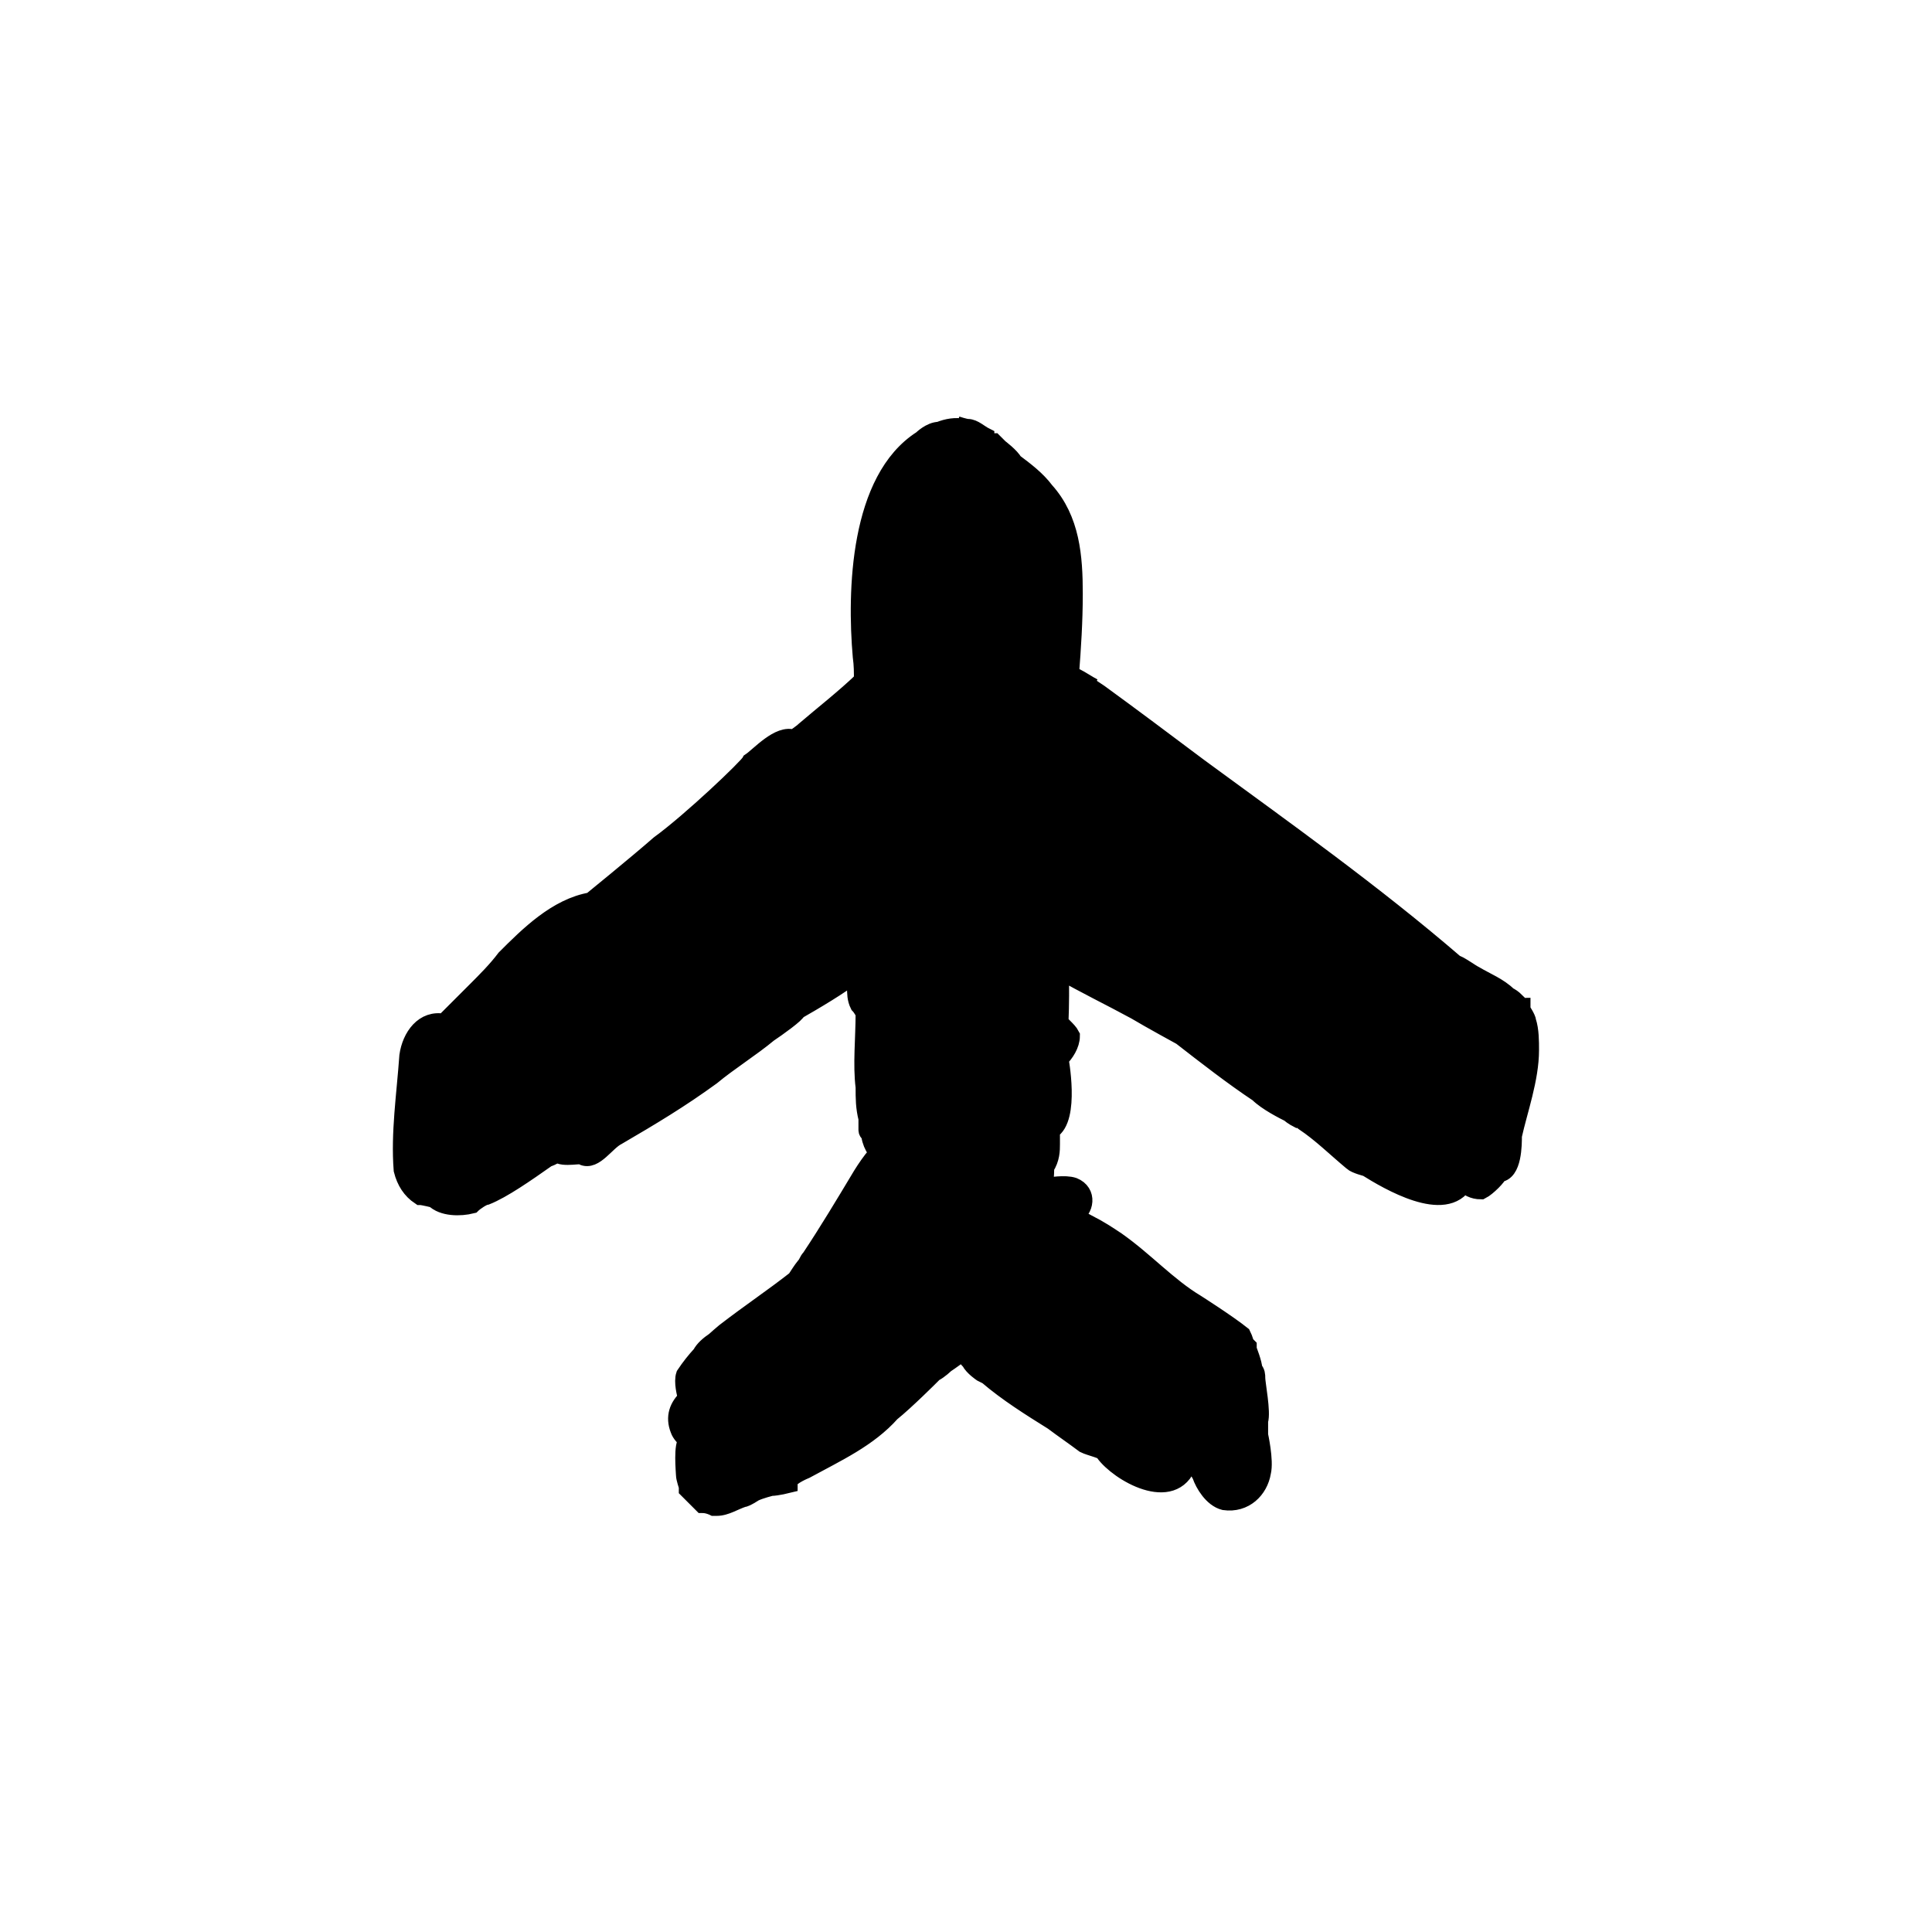 <?xml version="1.0" encoding="UTF-8"?>
<!-- Uploaded to: ICON Repo, www.iconrepo.com, Generator: ICON Repo Mixer Tools -->
<svg width="800px" height="800px" version="1.1" viewBox="144 144 512 512" xmlns="http://www.w3.org/2000/svg">
 <path transform="matrix(5.038 0 0 5.038 148.09 148.09)" d="m79.495 52.925c0-0.15-0.3-0.6-0.3-0.6v-0.15c-0.15 0-0.3-0.15-0.3-0.3-0.134-0.134-0.267-0.223-0.4-0.284-0.457-0.468-1.206-0.769-1.7-1.066-0.3-0.15-0.9-0.6-1.05-0.6-4.35-3.75-9-7.05-13.5-10.35-1.8-1.35-3.6-2.7-5.25-3.9-0.3-0.2-0.6-0.4-0.9-0.6l0.6 0.3c-0.272-0.136-0.64-0.393-1.041-0.594-0.003-0.002-0.006-0.004-0.009-0.006-0.04-0.04-0.114-0.08-0.199-0.117 0.109-1.401 0.199-2.806 0.199-4.233 0-1.95-0.15-3.9-1.5-5.4-0.45-0.6-1.05-1.05-1.65-1.5-0.15-0.3-0.75-0.75-0.75-0.75l-0.3-0.3c-0.15 0-0.45-0.15-0.45-0.3-0.3-0.15-0.6-0.45-0.9-0.45-0.15 0-0.6-0.15-0.6-0.15l0.361 0.135c-0.409-0.07-0.809-0.016-1.261 0.165-0.45 0-0.9 0.45-0.9 0.45-3.3 2.1-3.45 7.95-3.15 11.4 0.06 0.422 0.066 0.844 0.059 1.266-0.992 0.954-2.086 1.799-3.059 2.634-0.15 0.15-0.6 0.45-0.6 0.45-0.75-0.3-1.8 0.9-2.25 1.2-0.15 0.3-3.15 3.15-4.8 4.35-1.2 1.05-3.6 3-3.6 3-1.8 0.3-3.3 1.8-4.5 3-0.45 0.6-1.05 1.2-1.5 1.65l-0.9 0.9c-0.281 0.281-0.562 0.562-0.843 0.843-1.055-0.228-1.718 0.732-1.857 1.707-0.15 2.1-0.45 4.05-0.3 6 0.15 0.6 0.45 1.05 0.9 1.35 0.15 0 0.75 0.15 0.75 0.15 0.45 0.45 1.35 0.45 1.95 0.3 0.15-0.15 0.6-0.45 0.75-0.45 0.867-0.347 2.082-1.193 3.215-1.991 0.263-0.08 0.535-0.259 0.535-0.259 0.3 0.3 1.35 0 1.35 0.15 0.6 0.3 1.2-0.75 1.8-1.05 1.8-1.05 3.3-1.95 4.95-3.15 0.9-0.75 2.1-1.5 3-2.25 0.45-0.3 1.5-1.05 1.5-1.2 0.878-0.502 2.274-1.317 3.149-2.01 0 0.262 7.75e-4 0.523 7.75e-4 0.81 0 0.3 0 0.6 0.15 0.9 0.15 0.15 0.3 0.45 0.3 0.45 0 1.35-0.15 2.7 0 3.9 0 0.6 0 1.05 0.15 1.65v0.6c0 0.15 0.15 0.15 0.15 0.3 0.038 0.267 0.146 0.524 0.3 0.744v0.156c0 0.048 0.002 0.1 0.002 0.149-0.27 0.314-0.52 0.679-0.752 1.051-0.9 1.5-1.8 3-2.7 4.35-0.15 0.15-0.15 0.3-0.3 0.45-0.172 0.215-0.318 0.455-0.472 0.687-1.194 0.938-2.349 1.702-3.728 2.763-0.196 0.163-0.373 0.318-0.543 0.472-0.303 0.203-0.577 0.44-0.71 0.702-0.3 0.326-0.575 0.669-0.847 1.077-0.117 0.35 0.038 0.967 0.113 1.226-0.46 0.428-0.676 0.964-0.413 1.624 0.07 0.211 0.273 0.42 0.468 0.585-0.006 0.002-0.012 0.015-0.018 0.015-0.3 0.15-0.15 1.65-0.15 1.8 0 0.15 0.15 0.6 0.15 0.6v0.15l0.75 0.75c0.3 0 0.6 0.15 0.6 0.15h0.15c0.45 0 0.9-0.3 1.35-0.45 0.15 0 0.6-0.3 0.6-0.3 0.3-0.15 0.9-0.3 0.9-0.3 0.3 0 0.9-0.15 0.9-0.15v-0.15c0.15-0.3 0.9-0.6 0.9-0.6 1.65-0.9 3.3-1.65 4.5-3 0.75-0.6 2.1-1.95 2.1-1.95 0-0.15 0.15-0.15 0.15-0.15 0.3-0.15 0.6-0.45 0.6-0.45 0.299-0.2 0.63-0.435 0.946-0.695 0.109 0.195 0.241 0.382 0.403 0.545 0.15 0.3 0.6 0.6 0.6 0.6l0.3 0.15c1.05 0.9 2.25 1.65 3.45 2.4 0.6 0.45 1.05 0.75 1.65 1.2 0.3 0.15 1.05 0.3 1.05 0.45 0.75 1.05 3.6 2.7 4.35 0.6 0.074-0.273 0.061-0.528-0.008-0.768 0.264 0.466 0.514 0.941 0.758 1.368 0.15 0.45 0.6 1.2 1.2 1.35 1.05 0.15 1.8-0.6 1.95-1.5 0.15-0.6-0.15-1.95-0.15-1.95v-0.75c0.15-0.45-0.15-1.95-0.15-2.25 0-0.15 0-0.3-0.15-0.45 0-0.3-0.3-1.05-0.3-1.05v-0.15l-0.15-0.15c0-0.15-0.15-0.45-0.15-0.45-0.75-0.6-2.4-1.65-2.4-1.65-1.5-0.9-2.7-2.25-4.2-3.3-0.45-0.3-0.9-0.6-1.5-0.9-0.3-0.15-0.75-0.45-0.75-0.45 0.6-0.3 0.75-1.2 0-1.5-0.45-0.15-1.2 0-1.5 0-0.019 0-0.052 0.008-0.078 0.012 0.078-0.514 0.078-1.062 0.078-1.062 0.3-0.45 0.3-0.9 0.3-1.2v-0.75c1.05-0.6 0.45-3.75 0.45-3.75 0.3-0.3 0.6-0.75 0.6-1.2-0.15-0.3-0.6-0.6-0.6-0.75 0.038-0.916 0.037-1.832 0.02-2.751 1.343 0.777 2.687 1.418 4.03 2.151 0.75 0.45 2.4 1.35 2.4 1.35 1.35 1.05 2.7 2.1 4.05 3 0.45 0.45 1.35 0.9 1.65 1.05 0.15 0.15 0.45 0.3 0.45 0.3 0.15 0 0.3 0.15 0.3 0.15 0.9 0.6 1.65 1.35 2.55 2.1 0.15 0.15 0.75 0.3 0.75 0.3 1.132 0.708 4.131 2.479 5.097 0.789 0.207 0.243 0.511 0.411 0.903 0.411 0.3-0.15 0.9-0.75 0.9-0.9 0.75 0 0.75-1.5 0.75-1.95 0.3-1.35 0.9-3 0.9-4.5 7.75e-4 -0.45 7.75e-4 -1.049-0.149-1.5zm-24.449-13.05h-0.019c0-0.006 7.75e-4 -0.012 7.75e-4 -0.018 0.002 0.003 0.019 0.018 0.019 0.018zm-11.551 5.1c0.295-0.147 0.73-0.58 0.745-0.595-0.009 0.31-0.014 0.622-0.016 0.946-0.159 0.044-0.279 0.099-0.279 0.099-0.149-0.15-0.45-0.301-0.45-0.45zm1.051-4.951c-0.009 0.1-0.017 0.186-0.026 0.282-0.141 0.106-0.283 0.212-0.424 0.318l-0.45 0.45h-0.6c-0.251 0-0.501 0.061-0.748 0.148 0.686-0.588 1.454-1.175 2.248-1.763 7.75e-4 0.272 7.75e-4 0.565 7.75e-4 0.565zm3.316-10.607c-0.002 0.121-0.004 0.239-0.006 0.357-0.005-0.033-0.007-0.066-0.011-0.099 7.75e-4 -0.081 0.016-0.174 0.017-0.257zm4.575 39.638c0.025 0.024 0.054 0.047 0.082 0.07h-0.024s-0.085-0.002-0.058-0.07zm6.208 3.67c0.3 0.3 0.75 0.45 1.2 0.75 0.15 0 0.3 0.15 0.45 0.15 0.283 0.236 0.529 0.541 0.762 0.867-0.723-0.725-1.868-1.254-2.412-1.617-0.3-0.15-0.9-0.6-0.9-0.6v-0.15h-0.3c-0.587-0.42-1.129-0.882-1.675-1.316 0.958 0.663 1.917 1.233 2.875 1.917zm-2.849-25.95c-0.37-0.123-0.652-0.246-0.985-0.37-0.01-0.455-0.016-0.912-0.018-1.37 0.285 0.414 0.576 0.712 1.003 1.14l0.554 0.554c-0.032 0.015-0.078 0.033-0.104 0.046h-0.451zm14.849 9.3c-0.133-0.133-0.355-0.325-0.561-0.498 0.038 0.016 0.07 0.031 0.111 0.048 0.45 0.15 1.05 0.3 1.05 0.45 0.193 0.322 0.444 0.812 0.725 1.312-0.713-0.642-1.324-1.312-1.324-1.312z" stroke="#000000"/>
</svg>